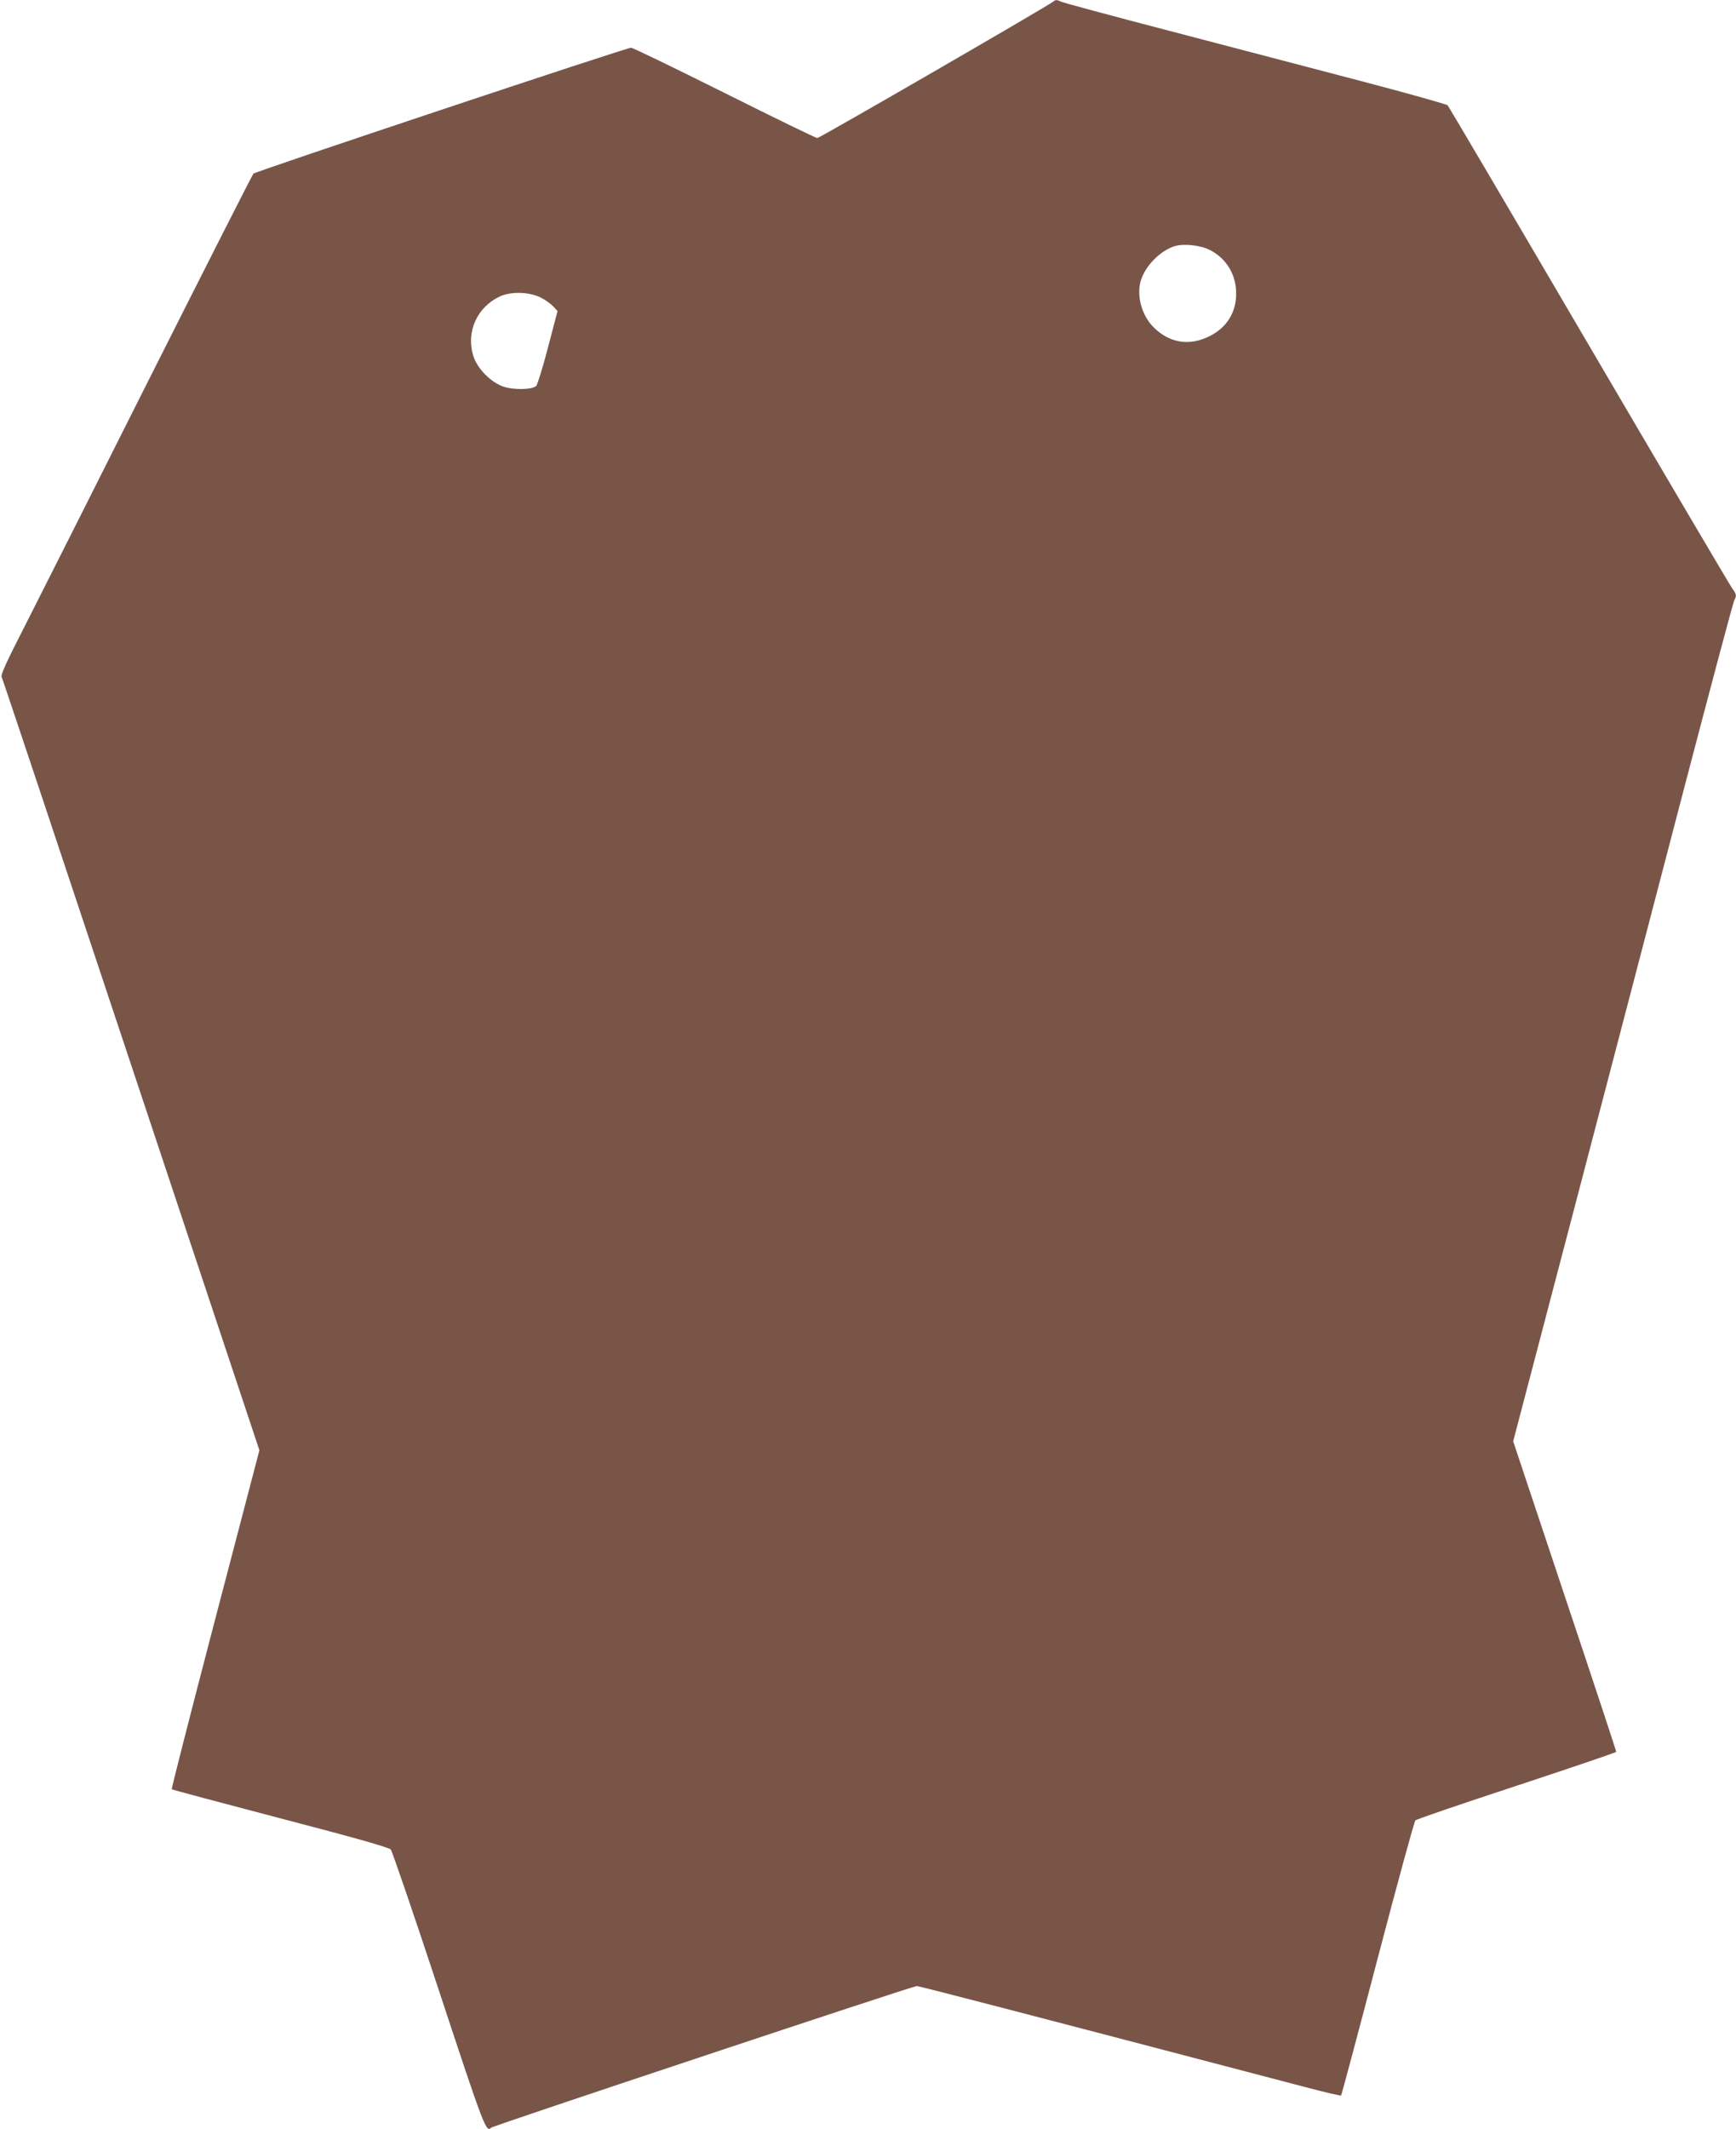 <?xml version="1.0" standalone="no"?>
<!DOCTYPE svg PUBLIC "-//W3C//DTD SVG 20010904//EN"
 "http://www.w3.org/TR/2001/REC-SVG-20010904/DTD/svg10.dtd">
<svg version="1.0" xmlns="http://www.w3.org/2000/svg"
 width="1044pt" height="1280pt" viewBox="0 0 1044 1280"
 preserveAspectRatio="xMidYMid meet">
<g transform="translate(0,1280) scale(0.1,-0.1)"
fill="#795548" stroke="none">
<path d="M6335 12791 c-21 -20 -1406 -821 -1420 -821 -8 0 -259 122 -557 271
-299 149 -552 272 -563 272 -29 0 -2257 -743 -2271 -757 -6 -6 -287 -560 -625
-1231 -337 -671 -677 -1346 -755 -1499 -105 -205 -141 -284 -134 -296 5 -9
355 -1058 779 -2333 l771 -2316 -266 -1016 c-146 -559 -264 -1019 -261 -1022
3 -3 297 -81 654 -175 442 -115 653 -175 663 -187 8 -9 139 -391 290 -849 276
-836 283 -853 315 -823 13 12 2535 851 2558 851 15 0 612 -155 2335 -607 117
-31 215 -54 217 -51 3 3 102 373 220 824 118 450 220 823 227 830 7 7 282 101
611 209 328 108 597 200 597 203 0 4 -139 426 -310 937 l-310 930 370 1410
c203 775 500 1910 659 2520 160 611 295 1118 301 1127 15 26 13 36 -13 71 -13
18 -401 676 -862 1462 -461 787 -843 1435 -849 1442 -6 6 -243 73 -526 147
-283 74 -800 210 -1149 301 -349 91 -643 170 -652 176 -22 11 -32 11 -44 0z
m941 -1494 c98 -50 157 -146 158 -257 2 -117 -56 -210 -162 -262 -121 -60
-240 -40 -335 55 -69 69 -102 184 -78 274 24 90 116 185 205 213 54 17 156 6
212 -23z m-4024 -286 c26 -13 60 -37 74 -52 l27 -29 -57 -217 c-31 -120 -64
-225 -71 -233 -23 -23 -134 -25 -196 -5 -79 27 -162 112 -184 190 -42 142 25
288 159 352 68 32 178 29 248 -6z"/>
</g>
</svg>
